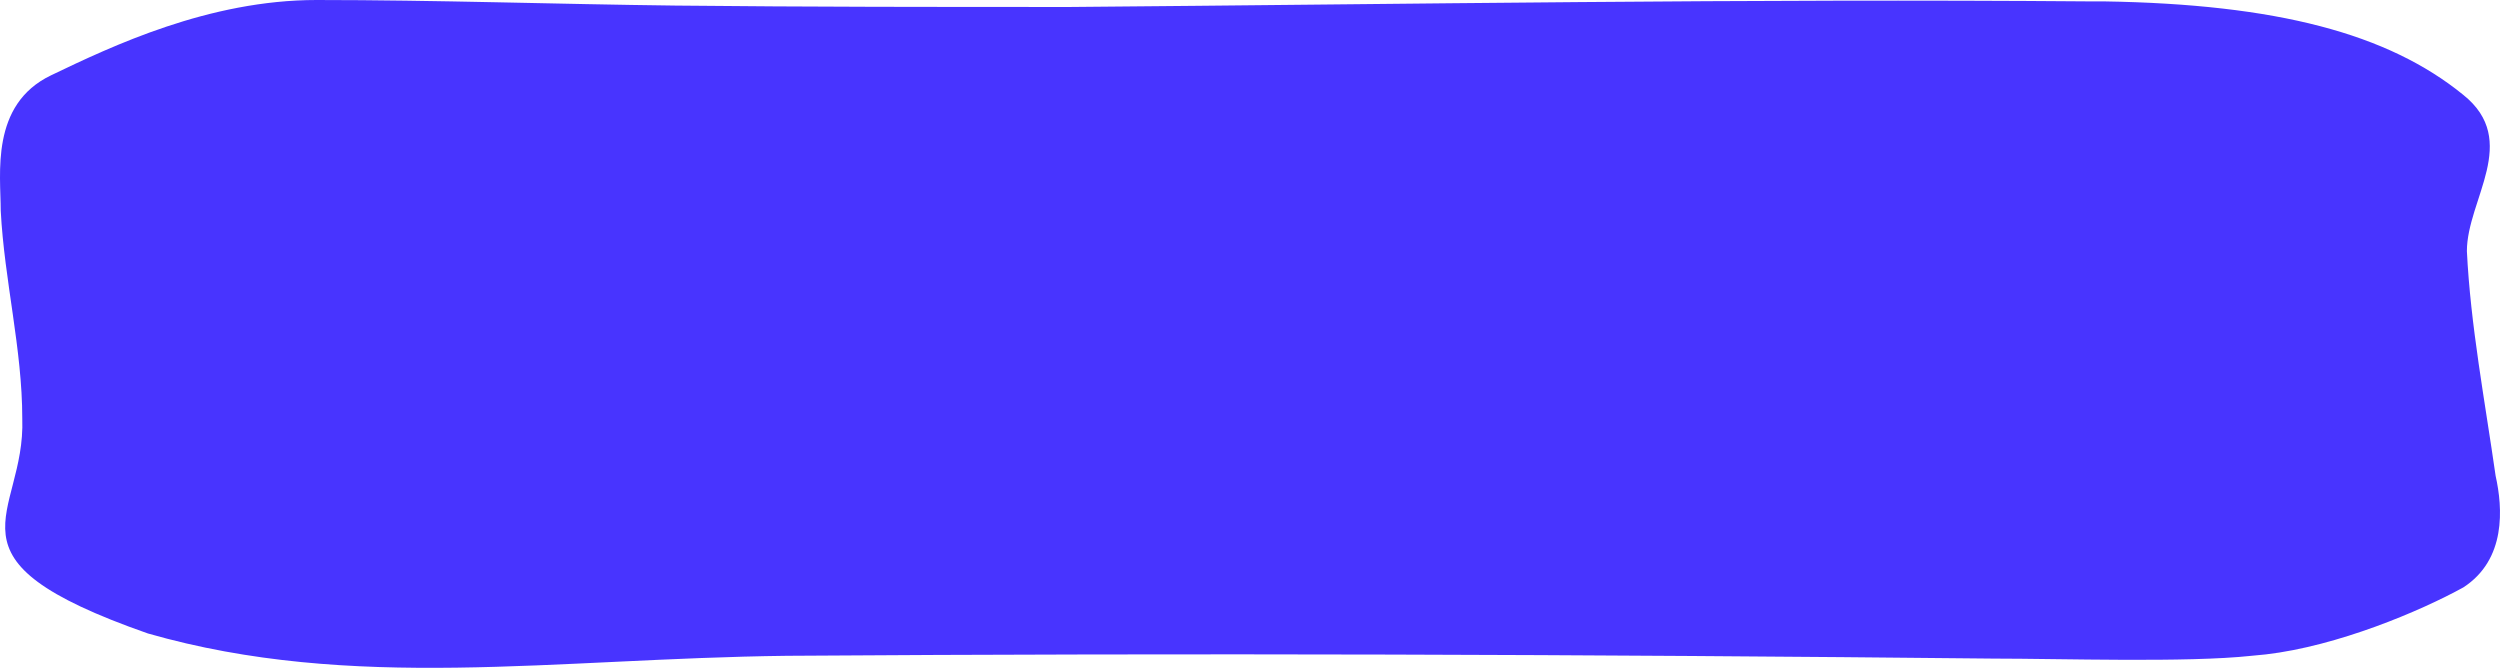 <?xml version="1.0" encoding="UTF-8"?> <svg xmlns="http://www.w3.org/2000/svg" width="569" height="152" viewBox="0 0 569 152" fill="none"><path d="M243.641 1.588C320.442 0.953 398.06 -0.318 475.677 0.318L478.945 0.318C518.163 0.953 543.491 7.622 560.648 21.595C573.721 32.075 561.465 45.413 561.465 57.163C562.282 73.995 565.55 91.144 568.001 108.293C569.635 115.597 570.452 127.347 560.648 133.699C550.844 139.097 532.052 147.037 515.712 148.942L512.443 149.26C497.737 150.848 469.141 149.895 453.617 149.895C362.11 148.942 270.603 148.625 179.096 149.26C125.989 149.895 80.236 157.517 33.665 144.178C-15.357 127.029 5.886 117.82 5.069 95.272C5.069 79.393 0.984 63.832 0.167 47.954C0.167 39.697 -2.284 23.818 11.605 17.149C25.495 10.48 47.554 -2.27931e-05 72.065 -2.17217e-05C99.027 -2.05432e-05 126.806 0.953 153.768 1.27C183.998 1.588 213.411 1.588 243.641 1.588Z" fill="#4834FF"></path></svg> 